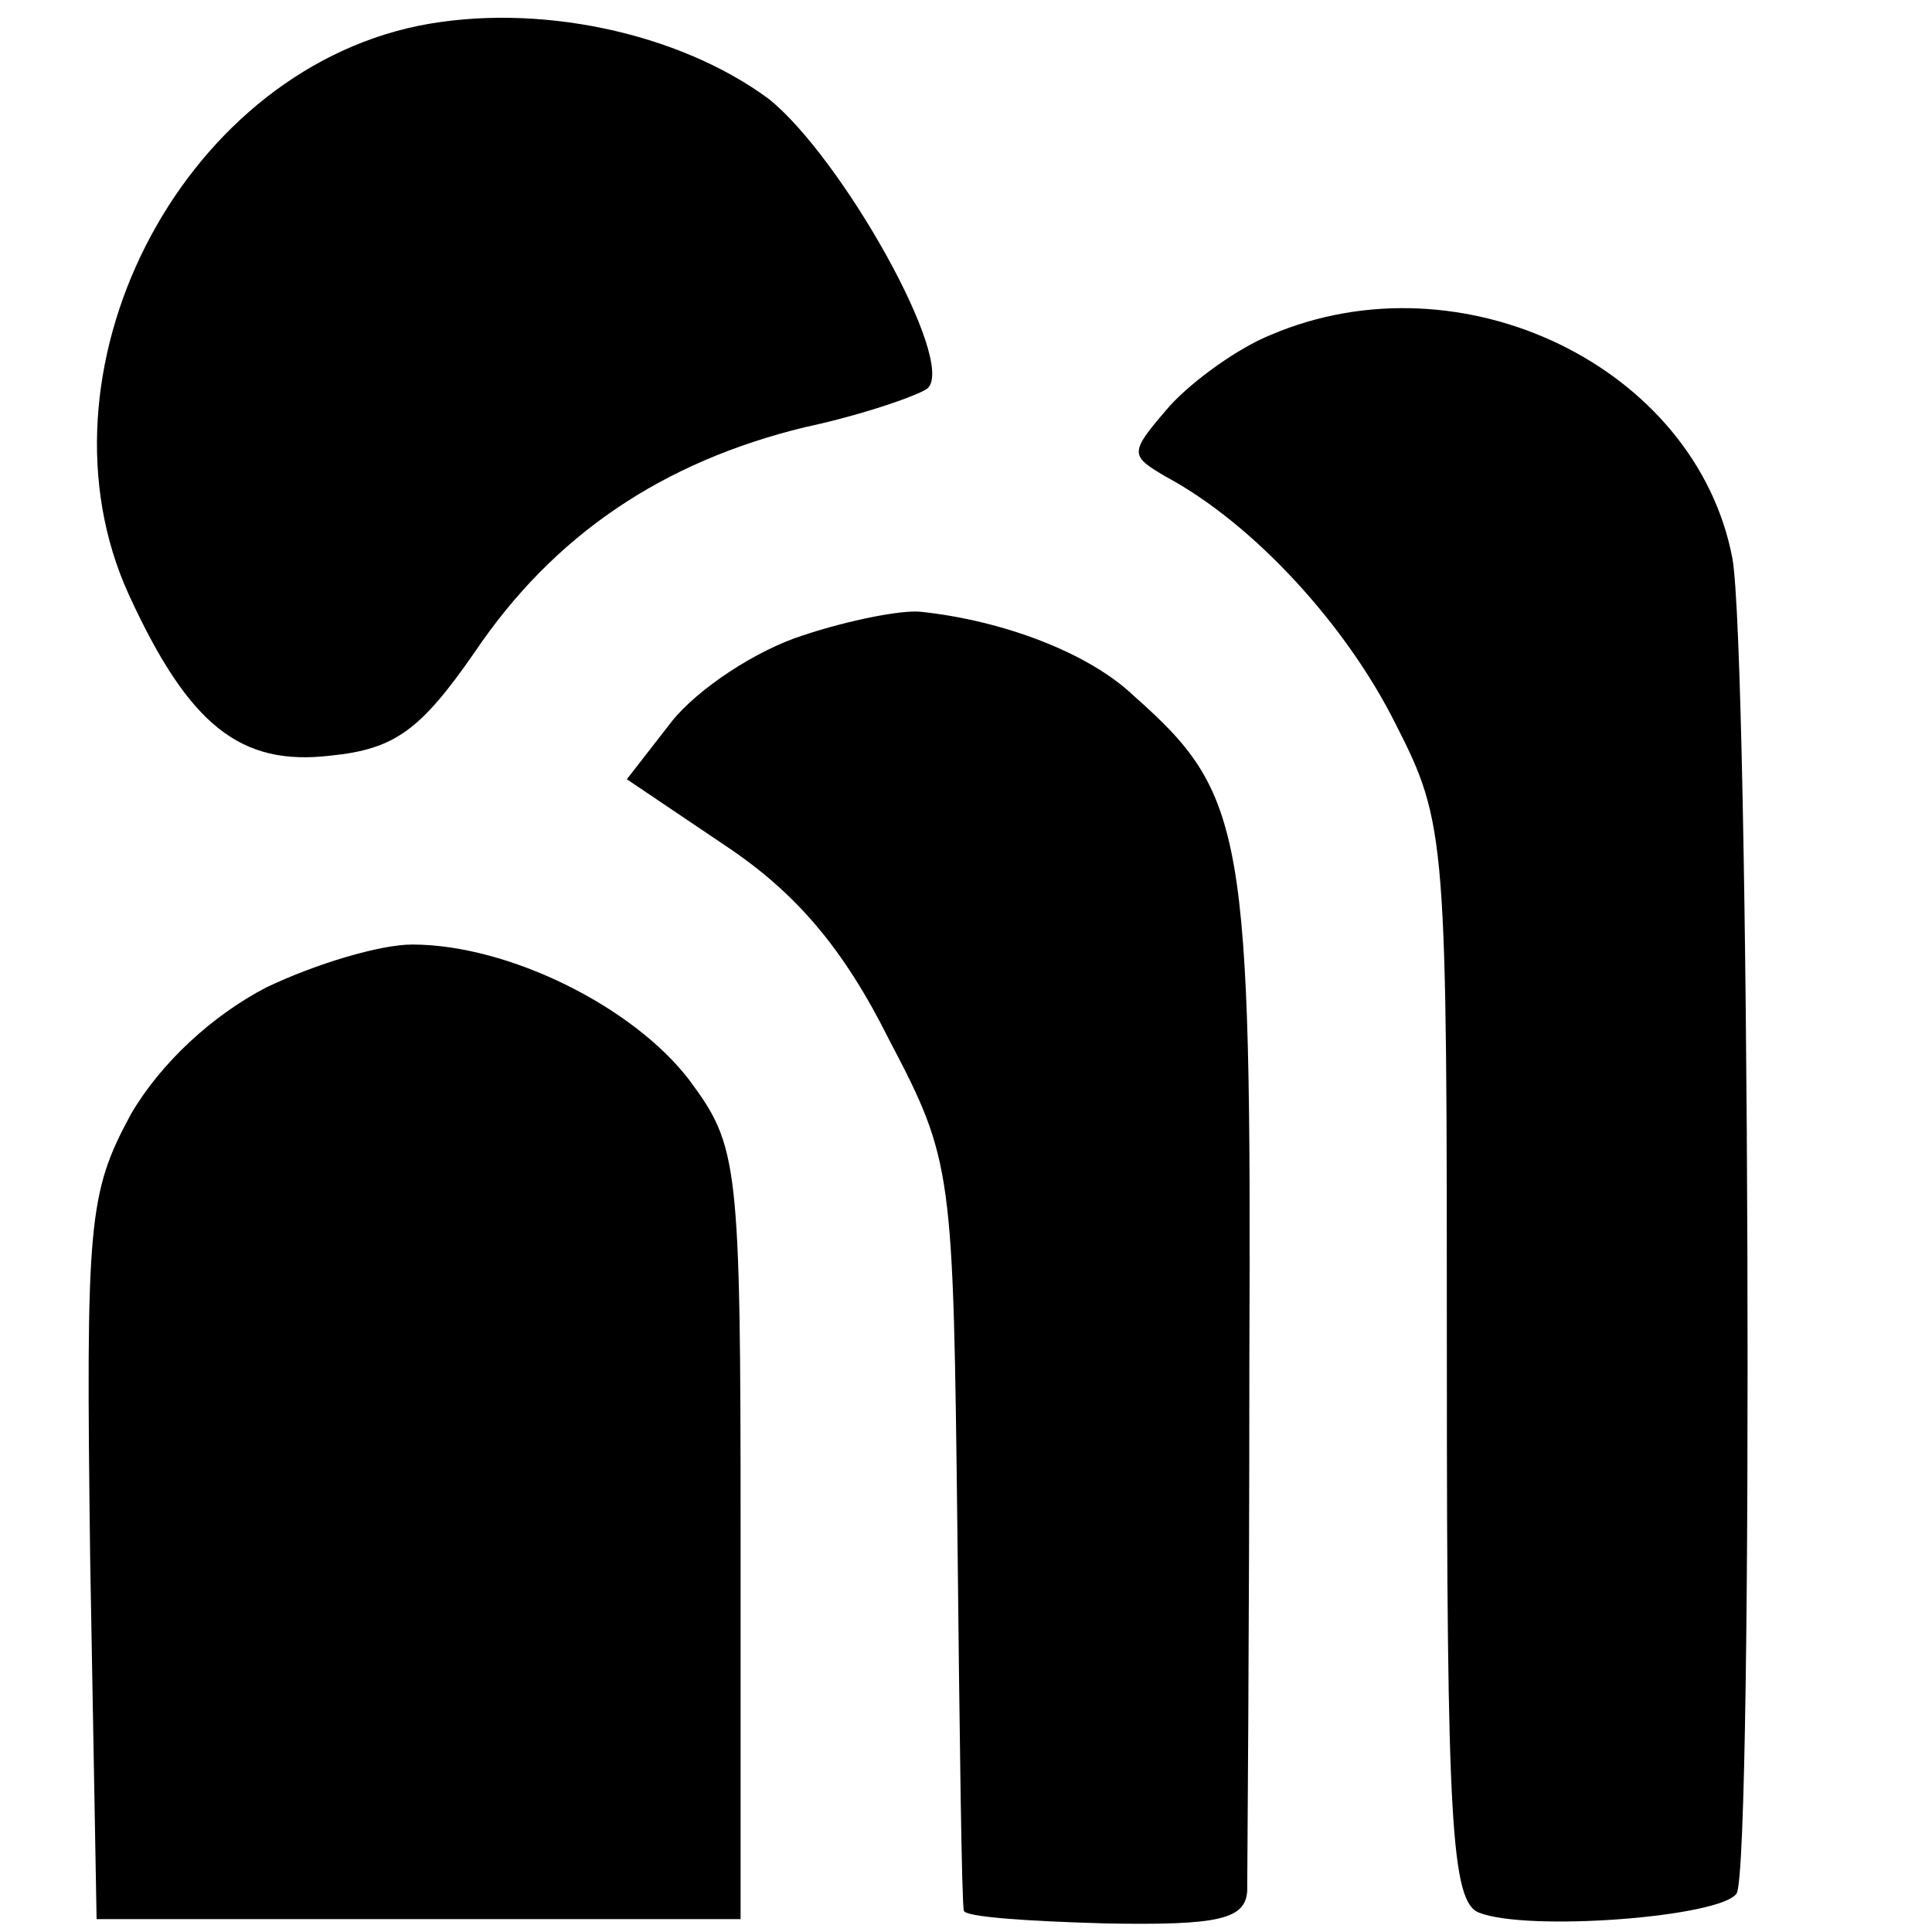 <?xml version="1.0" standalone="no"?>
<!DOCTYPE svg PUBLIC "-//W3C//DTD SVG 20010904//EN"
 "http://www.w3.org/TR/2001/REC-SVG-20010904/DTD/svg10.dtd">
<svg version="1.0" xmlns="http://www.w3.org/2000/svg"
 width="90pt" height="90pt" viewBox="0 0 90 90"
 preserveAspectRatio="xMidYMid meet">
<g transform="translate(0,90) scale(0.1,-0.1)"
fill="#000000" stroke="none">
<path d="M195 888 c-112 -23 -182 -162 -135 -265 28 -61 52 -80 94 -75 30 3
42 12 67 48 37 55 88 89 154 105 28 6 53 15 57 18 14 12 -40 108 -74 135 -42
31 -108 45 -163 34z"/>
<path d="M592 744 c-15 -6 -36 -21 -47 -33 -19 -22 -19 -23 -2 -33 41 -22 84
-69 107 -115 24 -47 24 -53 24 -298 0 -213 2 -251 15 -256 23 -9 113 -2 120 9
8 14 6 578 -2 622 -17 89 -126 142 -215 104z"/>
<path d="M374 604 c-22 -7 -49 -25 -61 -40 l-21 -27 46 -31 c33 -22 55 -48 76
-90 30 -57 30 -61 32 -230 1 -94 2 -173 3 -176 0 -3 30 -5 66 -6 53 -1 65 2
66 15 0 9 1 120 1 247 1 247 -2 264 -54 310 -21 20 -61 35 -99 39 -9 1 -34 -4
-55 -11z"/>
<path d="M124 440 c-25 -13 -49 -35 -63 -59 -20 -37 -21 -50 -19 -207 l3 -168
150 0 150 0 0 179 c0 174 -1 181 -24 212 -26 34 -84 63 -129 63 -15 0 -45 -9
-68 -20z"/>
</g>
</svg>
